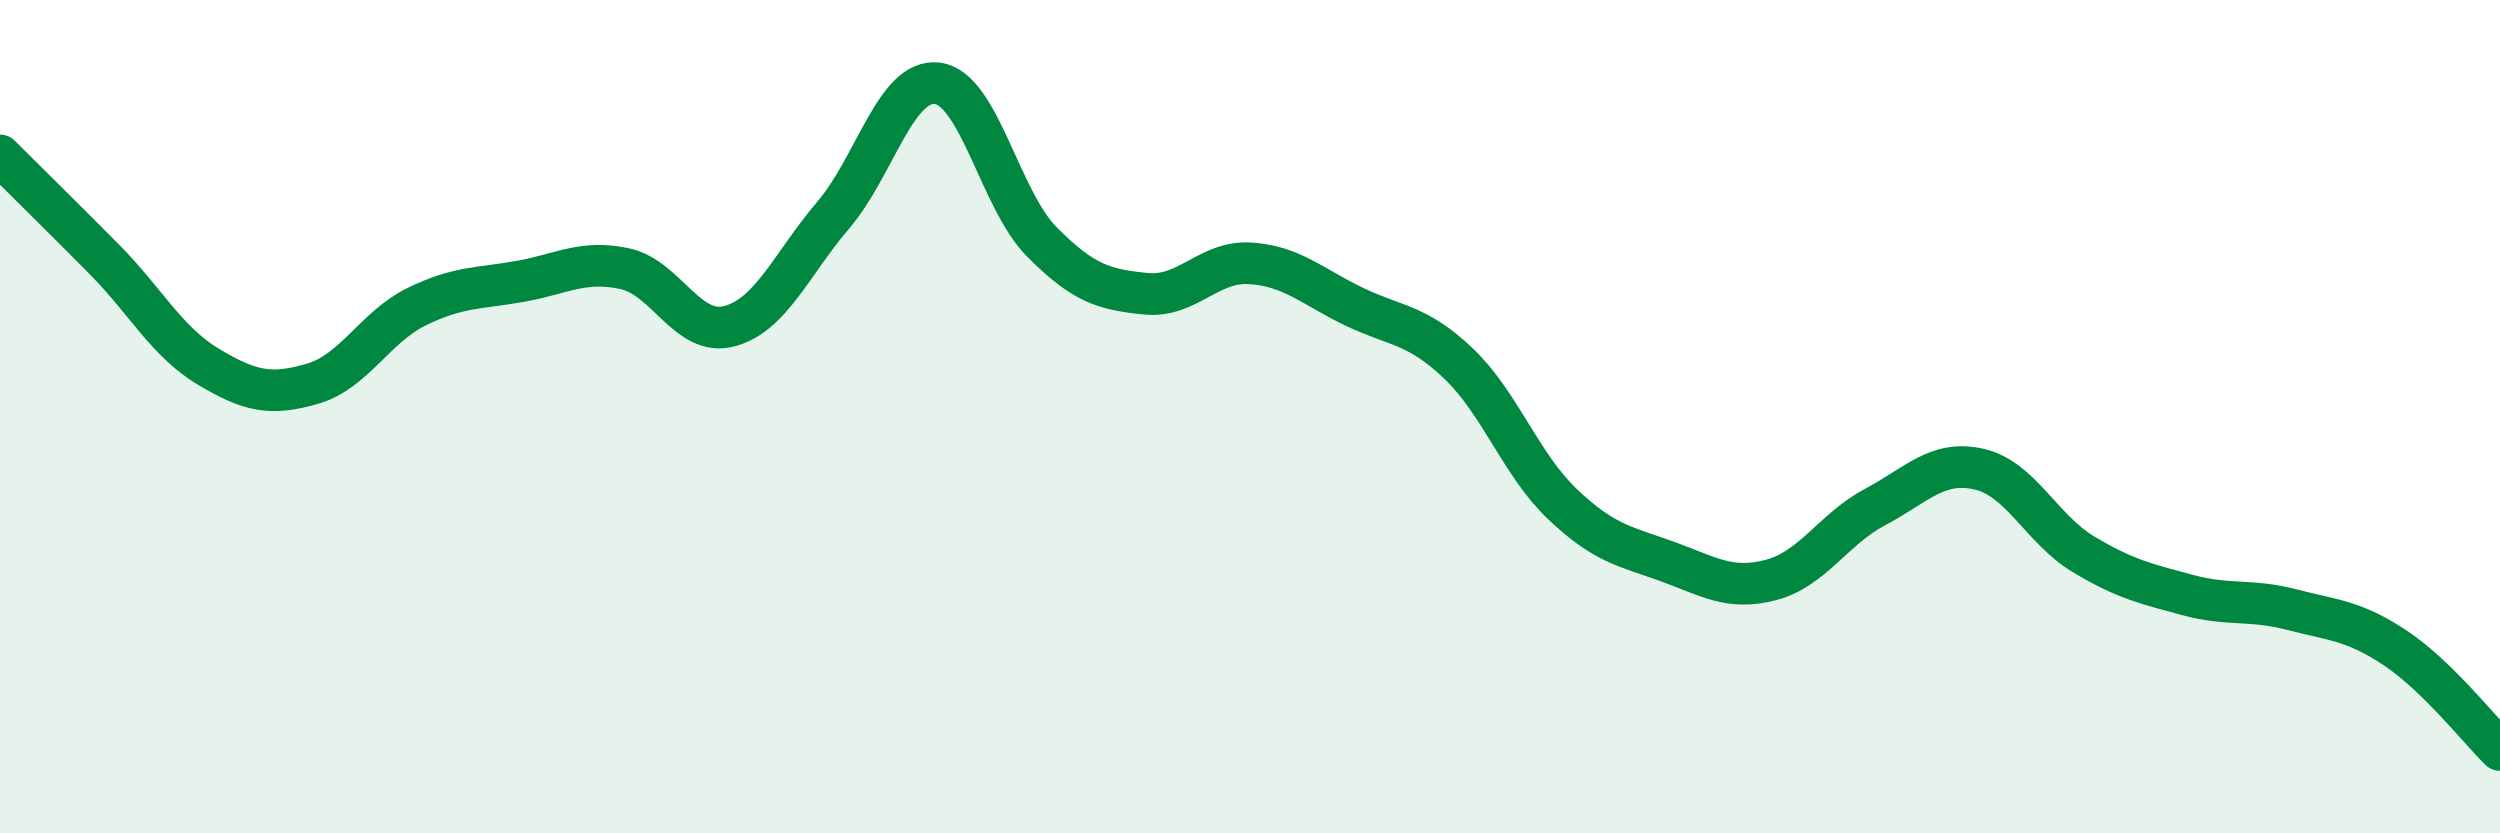 
    <svg width="60" height="20" viewBox="0 0 60 20" xmlns="http://www.w3.org/2000/svg">
      <path
        d="M 0,3.73 C 0.5,4.23 1.5,5.21 2.5,6.22 C 3.5,7.23 4,8.2 5,8.8 C 6,9.4 6.5,9.5 7.5,9.21 C 8.5,8.92 9,7.85 10,7.36 C 11,6.87 11.5,6.93 12.5,6.75 C 13.5,6.57 14,6.23 15,6.45 C 16,6.67 16.5,8.09 17.5,7.83 C 18.5,7.57 19,6.33 20,5.16 C 21,3.99 21.5,1.87 22.5,2 C 23.5,2.13 24,4.79 25,5.8 C 26,6.81 26.5,6.95 27.5,7.05 C 28.5,7.15 29,6.26 30,6.32 C 31,6.38 31.5,6.88 32.5,7.36 C 33.5,7.84 34,7.77 35,8.72 C 36,9.67 36.5,11.15 37.5,12.1 C 38.5,13.05 39,13.11 40,13.47 C 41,13.83 41.5,14.18 42.5,13.92 C 43.5,13.66 44,12.7 45,12.17 C 46,11.64 46.5,11.03 47.5,11.26 C 48.5,11.49 49,12.7 50,13.3 C 51,13.9 51.5,14.01 52.5,14.28 C 53.5,14.55 54,14.37 55,14.63 C 56,14.89 56.5,14.89 57.5,15.56 C 58.5,16.23 59.5,17.51 60,18L60 20L0 20Z"
        fill="#008740"
        opacity="0.1"
        stroke-linecap="round"
        stroke-linejoin="round"
      />
      <path
        d="M 0,3.73 C 0.5,4.23 1.5,5.21 2.5,6.22 C 3.5,7.23 4,8.2 5,8.8 C 6,9.4 6.5,9.5 7.5,9.21 C 8.5,8.92 9,7.85 10,7.36 C 11,6.87 11.5,6.93 12.5,6.75 C 13.5,6.57 14,6.23 15,6.45 C 16,6.67 16.5,8.09 17.5,7.83 C 18.5,7.57 19,6.33 20,5.16 C 21,3.99 21.5,1.87 22.5,2 C 23.5,2.13 24,4.79 25,5.8 C 26,6.81 26.5,6.95 27.5,7.05 C 28.5,7.15 29,6.26 30,6.32 C 31,6.38 31.5,6.88 32.5,7.36 C 33.5,7.84 34,7.77 35,8.72 C 36,9.67 36.5,11.15 37.5,12.1 C 38.5,13.05 39,13.11 40,13.47 C 41,13.83 41.5,14.18 42.5,13.92 C 43.5,13.66 44,12.7 45,12.17 C 46,11.64 46.5,11.03 47.5,11.26 C 48.5,11.49 49,12.7 50,13.3 C 51,13.9 51.5,14.01 52.5,14.28 C 53.5,14.55 54,14.37 55,14.63 C 56,14.89 56.5,14.89 57.5,15.56 C 58.5,16.23 59.5,17.51 60,18"
        stroke="#008740"
        stroke-width="1"
        fill="none"
        stroke-linecap="round"
        stroke-linejoin="round"
      />
    </svg>
  